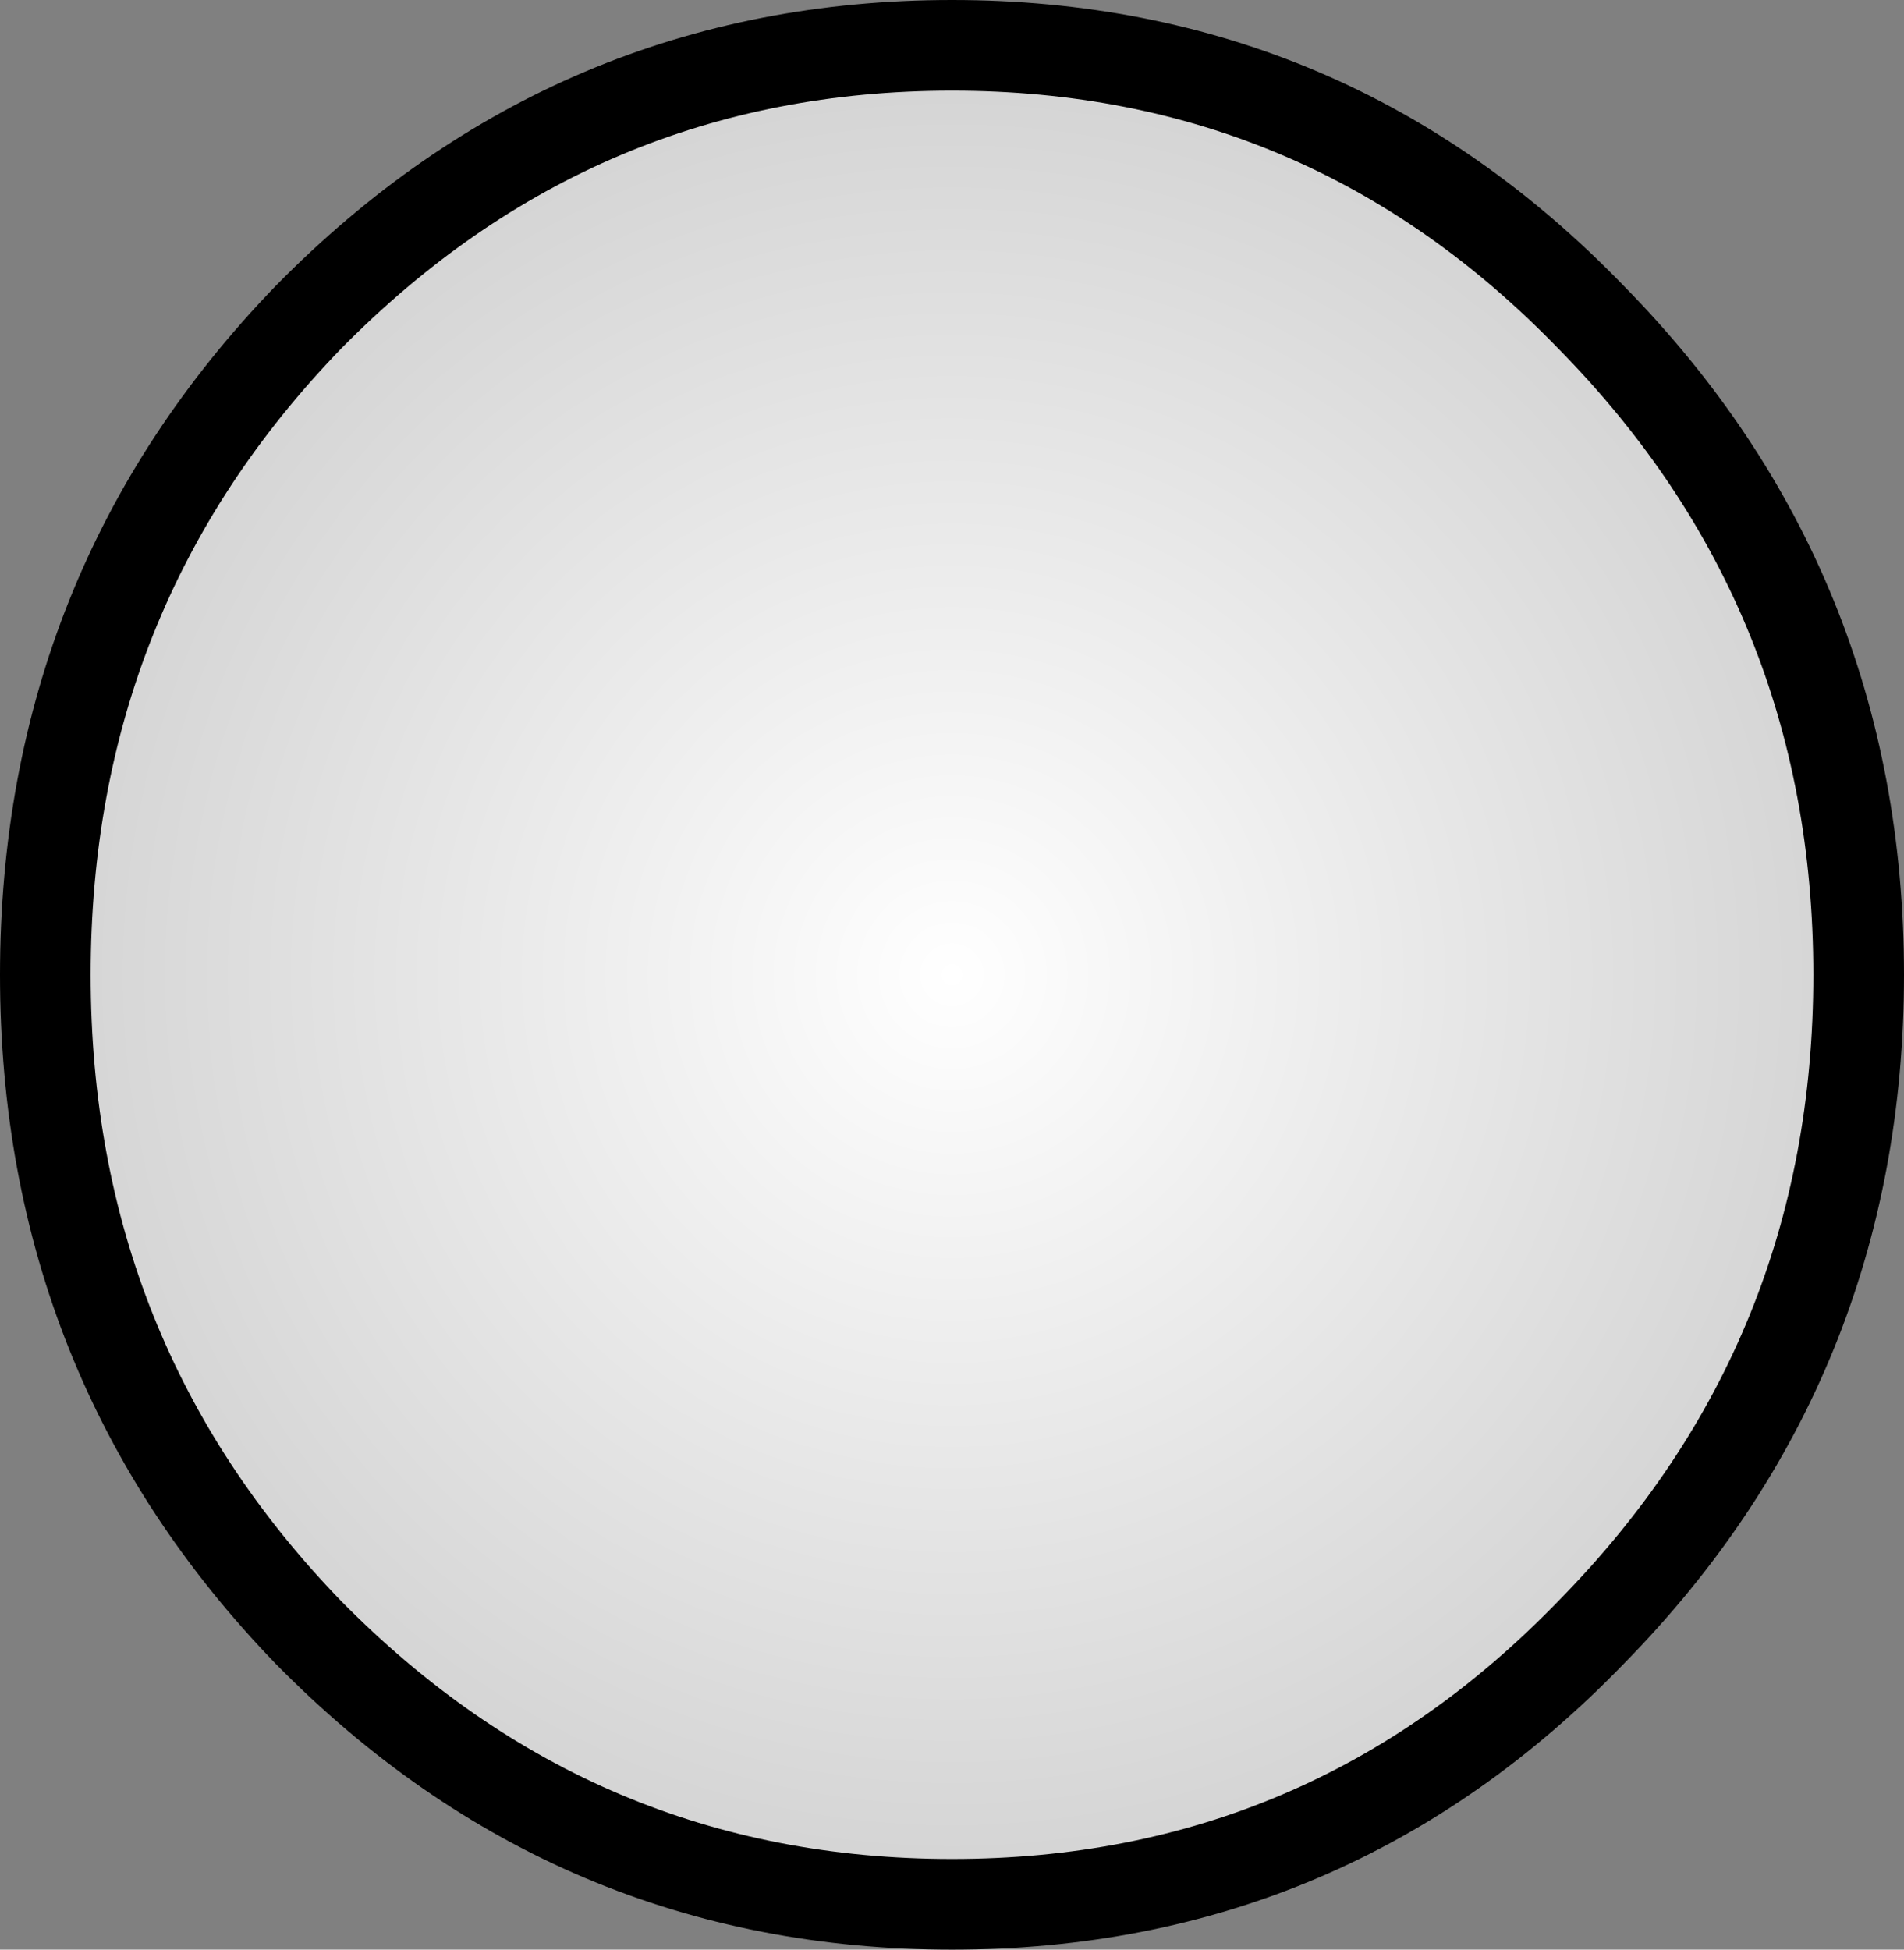 <?xml version="1.0" encoding="UTF-8" standalone="no"?>
<svg xmlns:xlink="http://www.w3.org/1999/xlink" height="21.5px" width="21.0px" xmlns="http://www.w3.org/2000/svg">
  <rect width="100%" height="100%" fill="#808080" stroke="none"/>
  <g transform="matrix(1.0, 0.0, 0.0, 1.0, 10.5, 10.75)">
    <path d="M7.05 -7.25 Q10.0 -4.25 10.0 0.0 10.0 4.25 7.05 7.25 4.15 10.25 0.0 10.25 -4.15 10.25 -7.1 7.25 -10.0 4.25 -10.0 0.0 -10.0 -4.25 -7.1 -7.25 -4.15 -10.25 0.0 -10.25 4.15 -10.25 7.05 -7.25" fill="url(#gradient0)" fill-rule="evenodd" stroke="none"/>
    <path d="M7.05 -7.25 Q10.0 -4.25 10.0 0.0 10.0 4.25 7.05 7.25 4.15 10.25 0.0 10.25 -4.15 10.25 -7.1 7.25 -10.0 4.25 -10.0 0.0 -10.0 -4.25 -7.1 -7.25 -4.15 -10.25 0.0 -10.25 4.15 -10.25 7.05 -7.25 Z" fill="none" stroke="#000000" stroke-linecap="round" stroke-linejoin="round" stroke-width="1.0"/>
  </g>
  <defs>
    <radialGradient cx="0" cy="0" gradientTransform="matrix(0.013, 0.0, 0.0, 0.013, 0.0, 0.0)" gradientUnits="userSpaceOnUse" id="gradient0" r="819.2" spreadMethod="pad">
      <stop offset="0.0" stop-color="#ffffff"/>
      <stop offset="1.0" stop-color="#d1d1d1"/>
    </radialGradient>
  </defs>
</svg>
